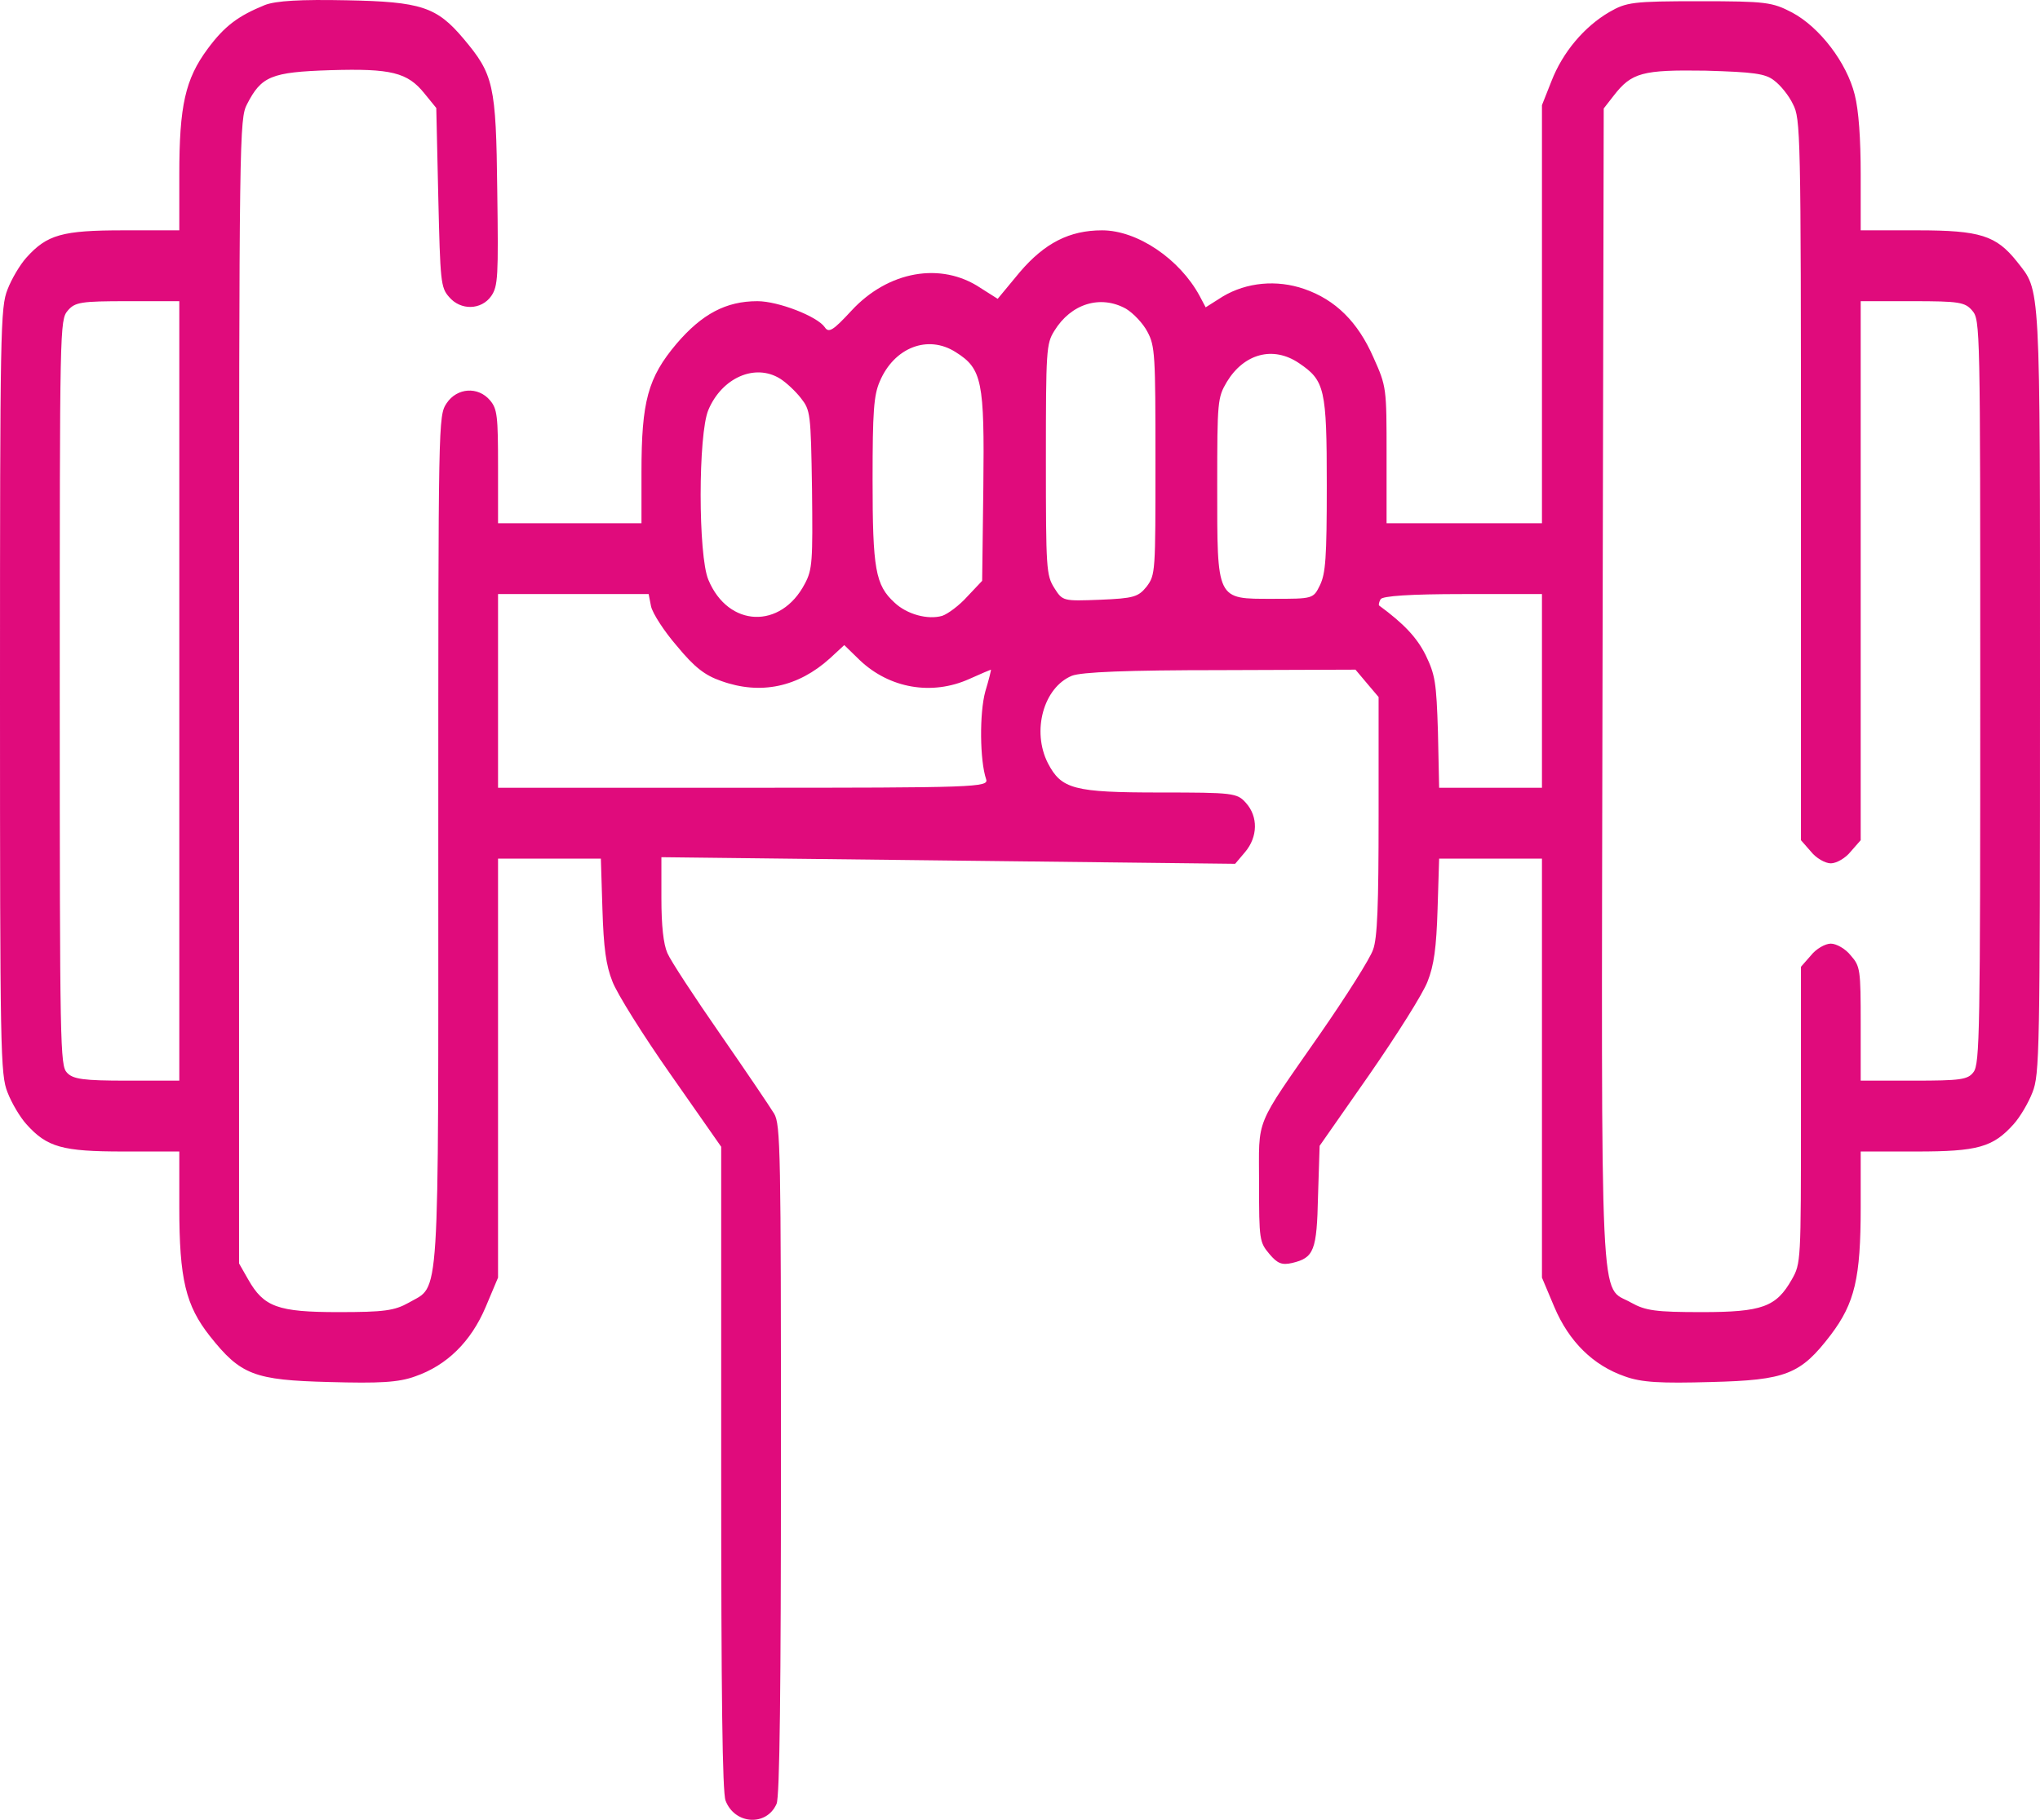 <svg width="65" height="58" viewBox="0 0 65 58" fill="none" xmlns="http://www.w3.org/2000/svg">
<path d="M8.442 0.159C7.592 0.506 7.16 0.822 6.614 1.56C5.903 2.523 5.713 3.366 5.713 5.565V7.341H3.936C1.98 7.341 1.498 7.477 0.838 8.214C0.635 8.44 0.368 8.892 0.241 9.223C0.013 9.795 0 10.473 0 22.02C0 33.568 0.013 34.246 0.241 34.818C0.368 35.149 0.635 35.601 0.838 35.827C1.498 36.564 1.98 36.7 3.936 36.7H5.713V38.477C5.713 40.765 5.916 41.608 6.69 42.587C7.668 43.821 8.1 43.987 10.486 44.047C12.086 44.092 12.695 44.062 13.229 43.867C14.231 43.52 15.006 42.767 15.476 41.653L15.869 40.72V34.035V27.365H17.507H19.145L19.195 28.976C19.233 30.211 19.309 30.768 19.513 31.28C19.652 31.656 20.49 32.996 21.379 34.261L22.979 36.549V46.787C22.979 54.059 23.017 57.116 23.118 57.387C23.41 58.154 24.426 58.215 24.743 57.492C24.845 57.296 24.883 53.758 24.883 46.531C24.883 36.685 24.87 35.842 24.667 35.495C24.54 35.285 23.778 34.156 22.953 32.966C22.128 31.777 21.366 30.617 21.265 30.377C21.138 30.09 21.074 29.503 21.074 28.63V27.32L30.215 27.426L39.355 27.531L39.673 27.155C40.079 26.673 40.092 26.025 39.698 25.589C39.419 25.273 39.292 25.258 36.969 25.258C34.214 25.258 33.82 25.152 33.389 24.324C32.868 23.3 33.249 21.915 34.15 21.539C34.455 21.418 35.915 21.358 38.886 21.358L43.189 21.343L43.557 21.78L43.926 22.216V26.01C43.926 28.841 43.888 29.91 43.748 30.271C43.659 30.542 42.897 31.747 42.072 32.936C39.939 36.007 40.117 35.571 40.117 37.724C40.117 39.515 40.13 39.591 40.447 39.967C40.701 40.268 40.841 40.328 41.171 40.253C41.869 40.087 41.958 39.862 41.996 38.115L42.047 36.519L43.634 34.246C44.51 32.981 45.348 31.656 45.487 31.28C45.69 30.768 45.767 30.211 45.805 28.976L45.855 27.365H47.493H49.131V34.035V40.72L49.524 41.653C49.994 42.767 50.769 43.52 51.771 43.867C52.305 44.062 52.914 44.092 54.514 44.047C56.913 43.987 57.37 43.806 58.335 42.542C59.097 41.533 59.287 40.735 59.287 38.477V36.7H61.064C63.019 36.7 63.502 36.564 64.162 35.827C64.365 35.601 64.632 35.149 64.759 34.818C64.987 34.246 65 33.568 65 22.051C65 8.756 65.025 9.313 64.264 8.335C63.603 7.507 63.096 7.341 61.102 7.341H59.287V5.565C59.287 4.42 59.224 3.517 59.097 3.02C58.843 1.996 57.979 0.867 57.103 0.4C56.469 0.069 56.278 0.039 54.145 0.039C52.025 0.039 51.822 0.069 51.276 0.385C50.477 0.852 49.791 1.665 49.435 2.583L49.131 3.351V10.006V16.676H46.655H44.18V14.508C44.18 12.355 44.18 12.325 43.761 11.391C43.266 10.262 42.555 9.554 41.552 9.208C40.676 8.907 39.724 8.997 38.962 9.449L38.416 9.795L38.225 9.434C37.591 8.259 36.245 7.341 35.115 7.341C34.074 7.341 33.287 7.748 32.5 8.666L31.789 9.524L31.243 9.178C29.986 8.335 28.298 8.636 27.13 9.901C26.546 10.533 26.406 10.623 26.279 10.428C26.038 10.081 24.794 9.599 24.134 9.599C23.131 9.599 22.369 10.006 21.557 10.954C20.642 12.039 20.439 12.791 20.439 15.05V16.676H18.154H15.869V14.869C15.869 13.258 15.844 13.032 15.615 12.761C15.234 12.309 14.562 12.355 14.231 12.851C13.965 13.258 13.965 13.318 13.965 26.718C13.965 41.879 14.028 40.931 13.025 41.518C12.568 41.774 12.238 41.819 10.778 41.819C8.849 41.819 8.404 41.653 7.909 40.78L7.617 40.268V22.036C7.617 4.225 7.63 3.788 7.871 3.321C8.328 2.433 8.633 2.297 10.524 2.237C12.467 2.177 12.987 2.312 13.521 2.975L13.901 3.442L13.965 6.287C14.028 8.967 14.041 9.163 14.308 9.464C14.676 9.901 15.336 9.886 15.653 9.434C15.869 9.118 15.882 8.817 15.844 6.076C15.806 2.689 15.729 2.373 14.765 1.228C13.914 0.22 13.419 0.054 11.045 0.009C9.572 -0.021 8.798 0.024 8.442 0.159ZM56.532 2.568C56.735 2.719 57.002 3.05 57.129 3.321C57.37 3.788 57.383 4.164 57.383 15.291V26.778L57.7 27.14C57.865 27.35 58.157 27.516 58.335 27.516C58.513 27.516 58.805 27.35 58.97 27.14L59.287 26.778V18.181V9.599H60.937C62.423 9.599 62.613 9.63 62.842 9.901C63.096 10.202 63.096 10.397 63.096 22.051C63.096 32.861 63.083 33.915 62.88 34.171C62.702 34.411 62.461 34.442 60.975 34.442H59.287V32.635C59.287 30.904 59.274 30.798 58.97 30.452C58.805 30.241 58.513 30.075 58.335 30.075C58.157 30.075 57.865 30.241 57.7 30.452L57.383 30.813V35.541C57.383 40.208 57.383 40.268 57.091 40.78C56.596 41.653 56.151 41.819 54.222 41.819C52.762 41.819 52.432 41.774 51.974 41.518C50.959 40.931 51.022 42.466 51.06 21.825L51.099 3.457L51.416 3.05C51.987 2.312 52.33 2.222 54.336 2.252C55.872 2.297 56.253 2.343 56.532 2.568ZM5.713 22.02V34.442H4.037C2.666 34.442 2.323 34.396 2.133 34.186C1.917 33.96 1.904 33.388 1.904 22.066C1.904 10.397 1.904 10.202 2.158 9.901C2.387 9.63 2.577 9.599 4.062 9.599H5.713V22.02ZM35.877 9.84C36.105 9.976 36.423 10.307 36.562 10.578C36.804 11.03 36.816 11.316 36.816 14.688C36.816 18.241 36.816 18.317 36.537 18.693C36.27 19.024 36.131 19.07 35.052 19.115C33.871 19.16 33.858 19.16 33.592 18.738C33.338 18.332 33.325 18.136 33.325 14.643C33.325 11.165 33.338 10.954 33.592 10.548C34.125 9.675 35.064 9.389 35.877 9.84ZM30.456 11.226C31.294 11.752 31.37 12.159 31.332 15.516L31.294 18.512L30.824 19.009C30.57 19.295 30.202 19.566 30.024 19.627C29.567 19.762 28.895 19.581 28.501 19.205C27.892 18.648 27.803 18.136 27.803 15.291C27.803 13.107 27.841 12.596 28.031 12.159C28.488 11.075 29.567 10.653 30.456 11.226ZM41.387 11.572C42.212 12.129 42.275 12.385 42.275 15.471C42.275 17.79 42.237 18.272 42.059 18.648C41.844 19.085 41.844 19.085 40.549 19.085C38.746 19.085 38.784 19.16 38.784 15.471C38.784 12.776 38.797 12.671 39.089 12.174C39.635 11.271 40.562 11.015 41.387 11.572ZM24.857 12.069C25.048 12.189 25.34 12.46 25.517 12.686C25.822 13.077 25.835 13.153 25.873 15.592C25.898 17.895 25.886 18.151 25.645 18.603C24.883 20.063 23.207 20.003 22.572 18.482C22.242 17.715 22.242 13.83 22.572 13.062C23.004 12.039 24.058 11.572 24.857 12.069ZM20.744 19.326C20.795 19.551 21.163 20.123 21.569 20.59C22.128 21.268 22.458 21.524 22.979 21.704C24.235 22.156 25.429 21.9 26.444 20.982L26.901 20.56L27.396 21.042C28.349 21.945 29.694 22.171 30.875 21.644C31.243 21.479 31.561 21.343 31.573 21.343C31.586 21.343 31.51 21.659 31.395 22.036C31.205 22.728 31.218 24.234 31.421 24.836C31.51 25.092 31.091 25.107 23.689 25.107H15.869V22.02V18.934H18.268H20.668L20.744 19.326ZM49.131 22.02V25.107H47.493H45.855L45.817 23.33C45.767 21.735 45.728 21.509 45.424 20.876C45.145 20.319 44.738 19.883 43.938 19.295C43.926 19.265 43.938 19.19 43.989 19.1C44.04 18.994 44.941 18.934 46.604 18.934H49.131V22.02Z" fill="#E00B7C"/>
</svg>

